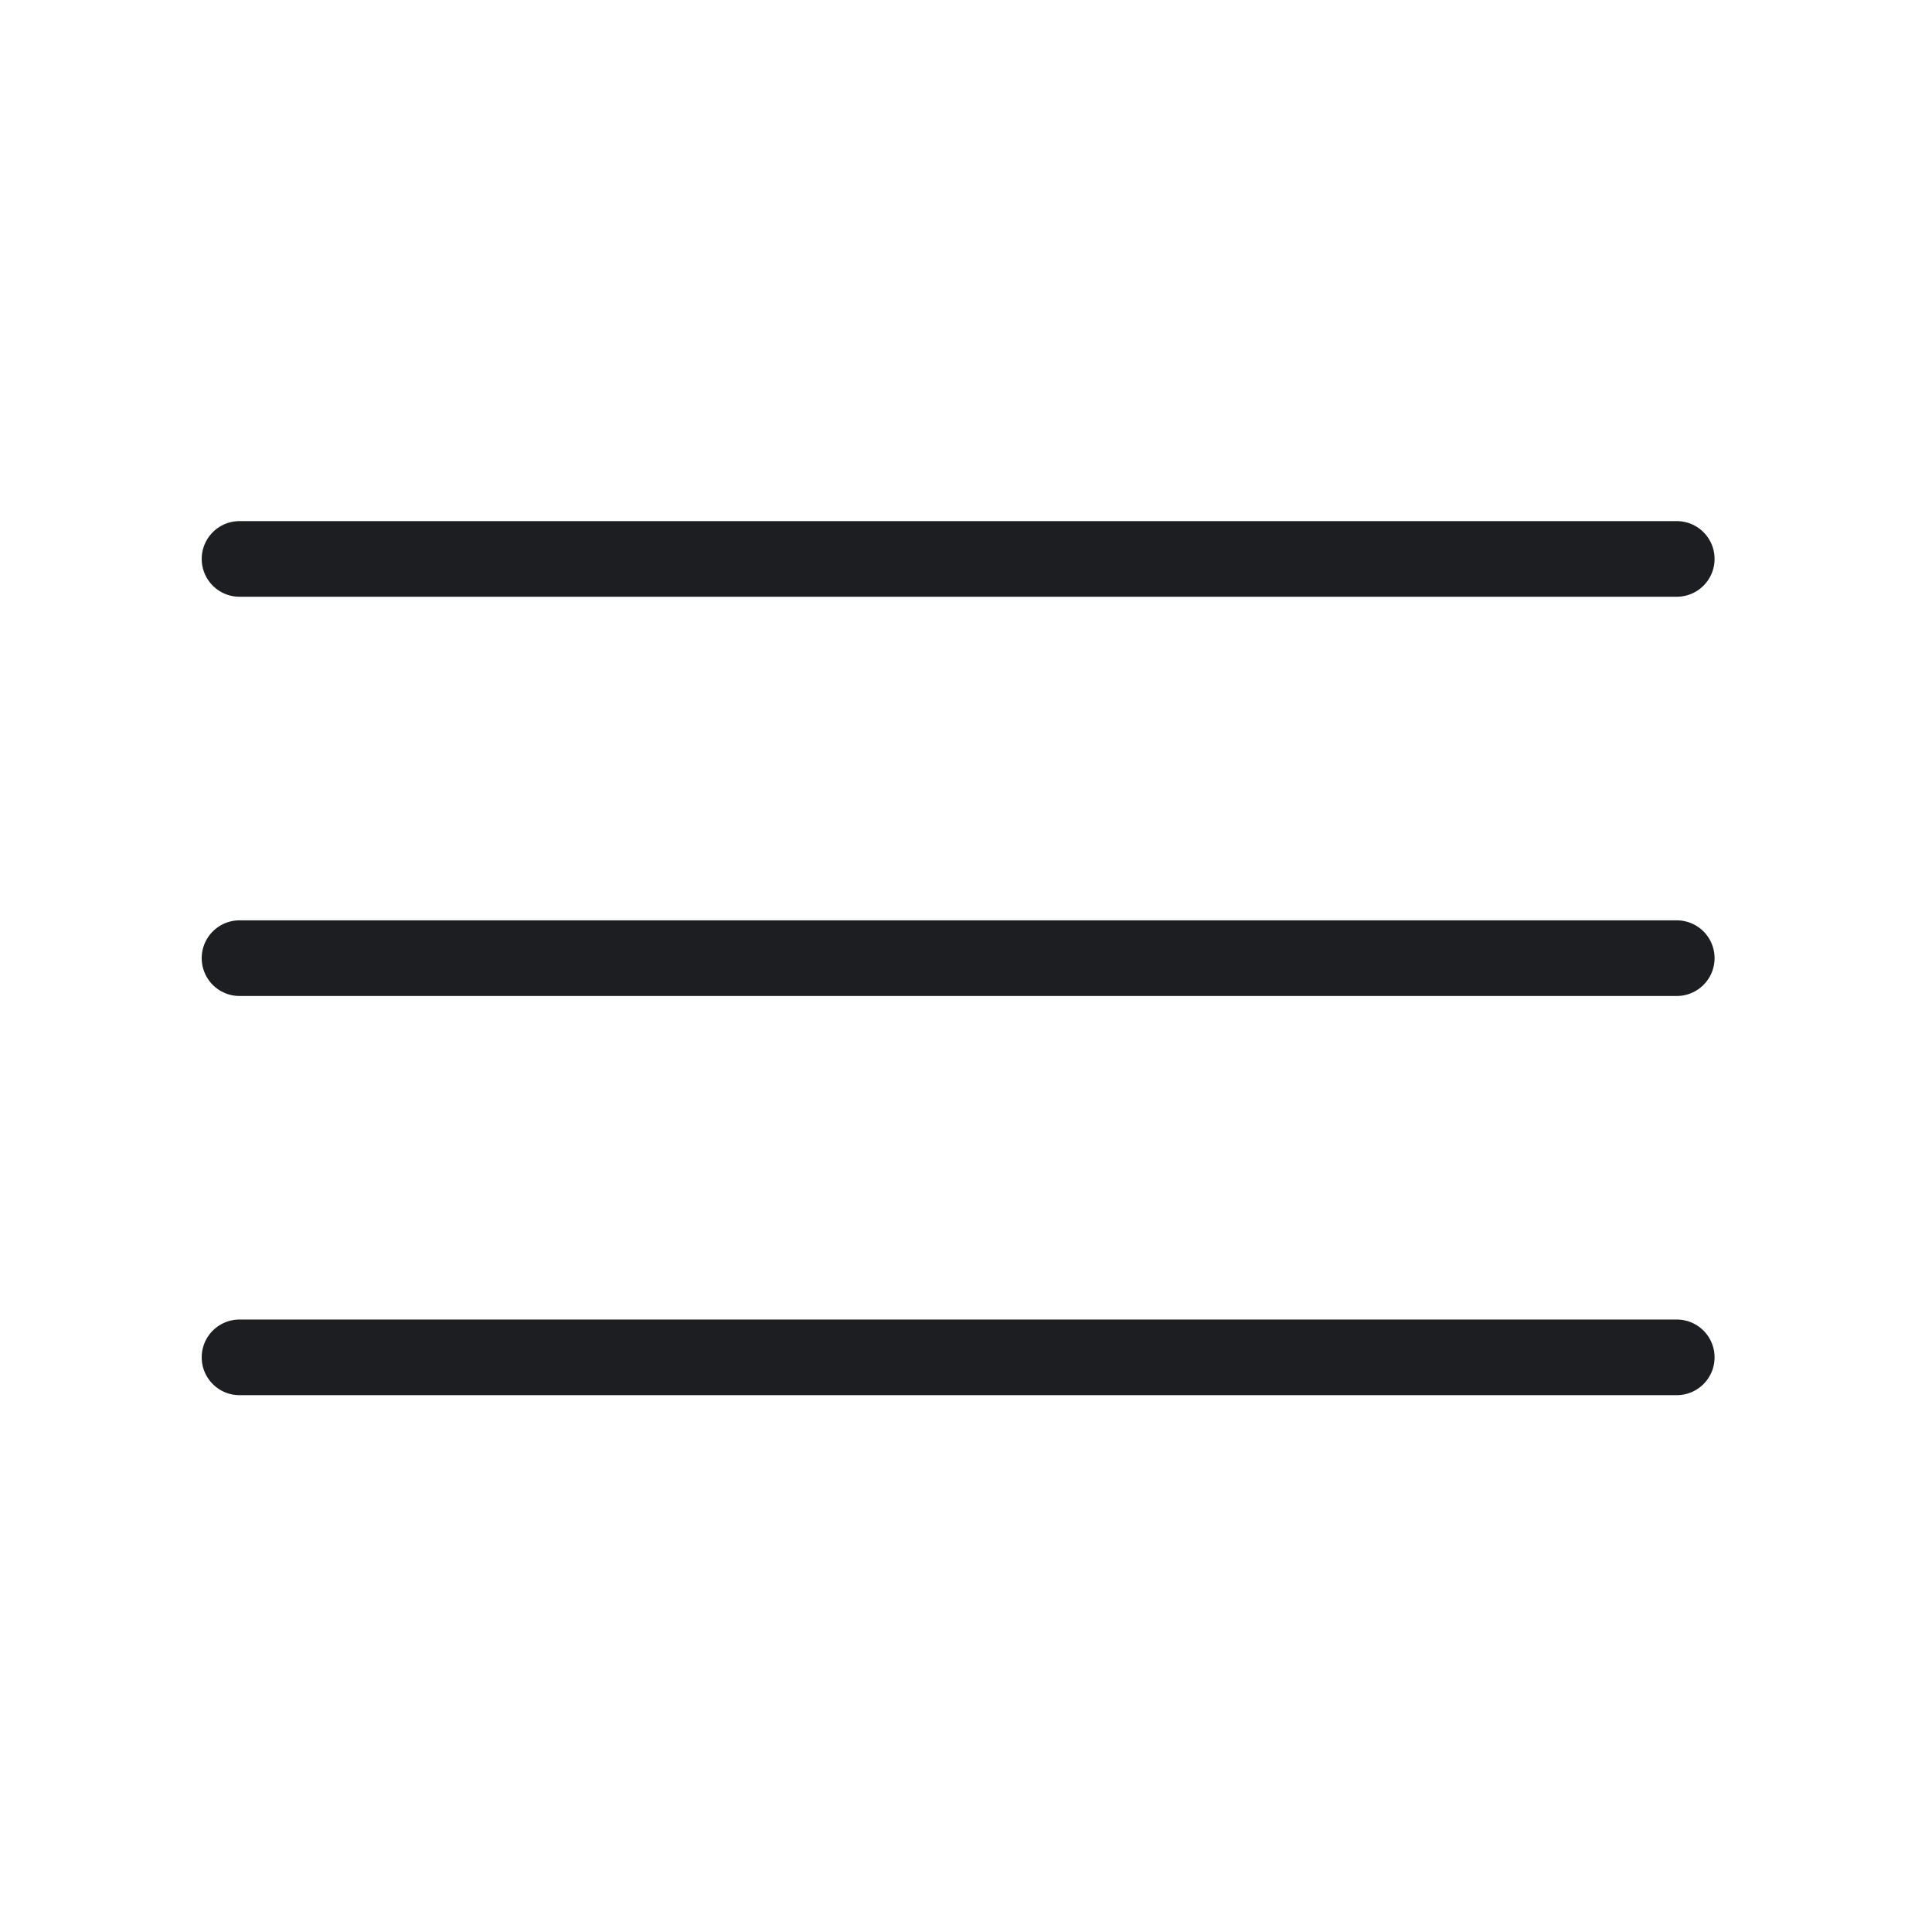 <svg width="50" height="50" viewBox="0 0 50 50" fill="none" xmlns="http://www.w3.org/2000/svg">
<path d="M6.199 14.465H43.394M6.199 24.797H43.394M6.199 35.128H43.394" stroke="#1C1E22" stroke-width="1.958" stroke-linecap="round"/>
</svg>
